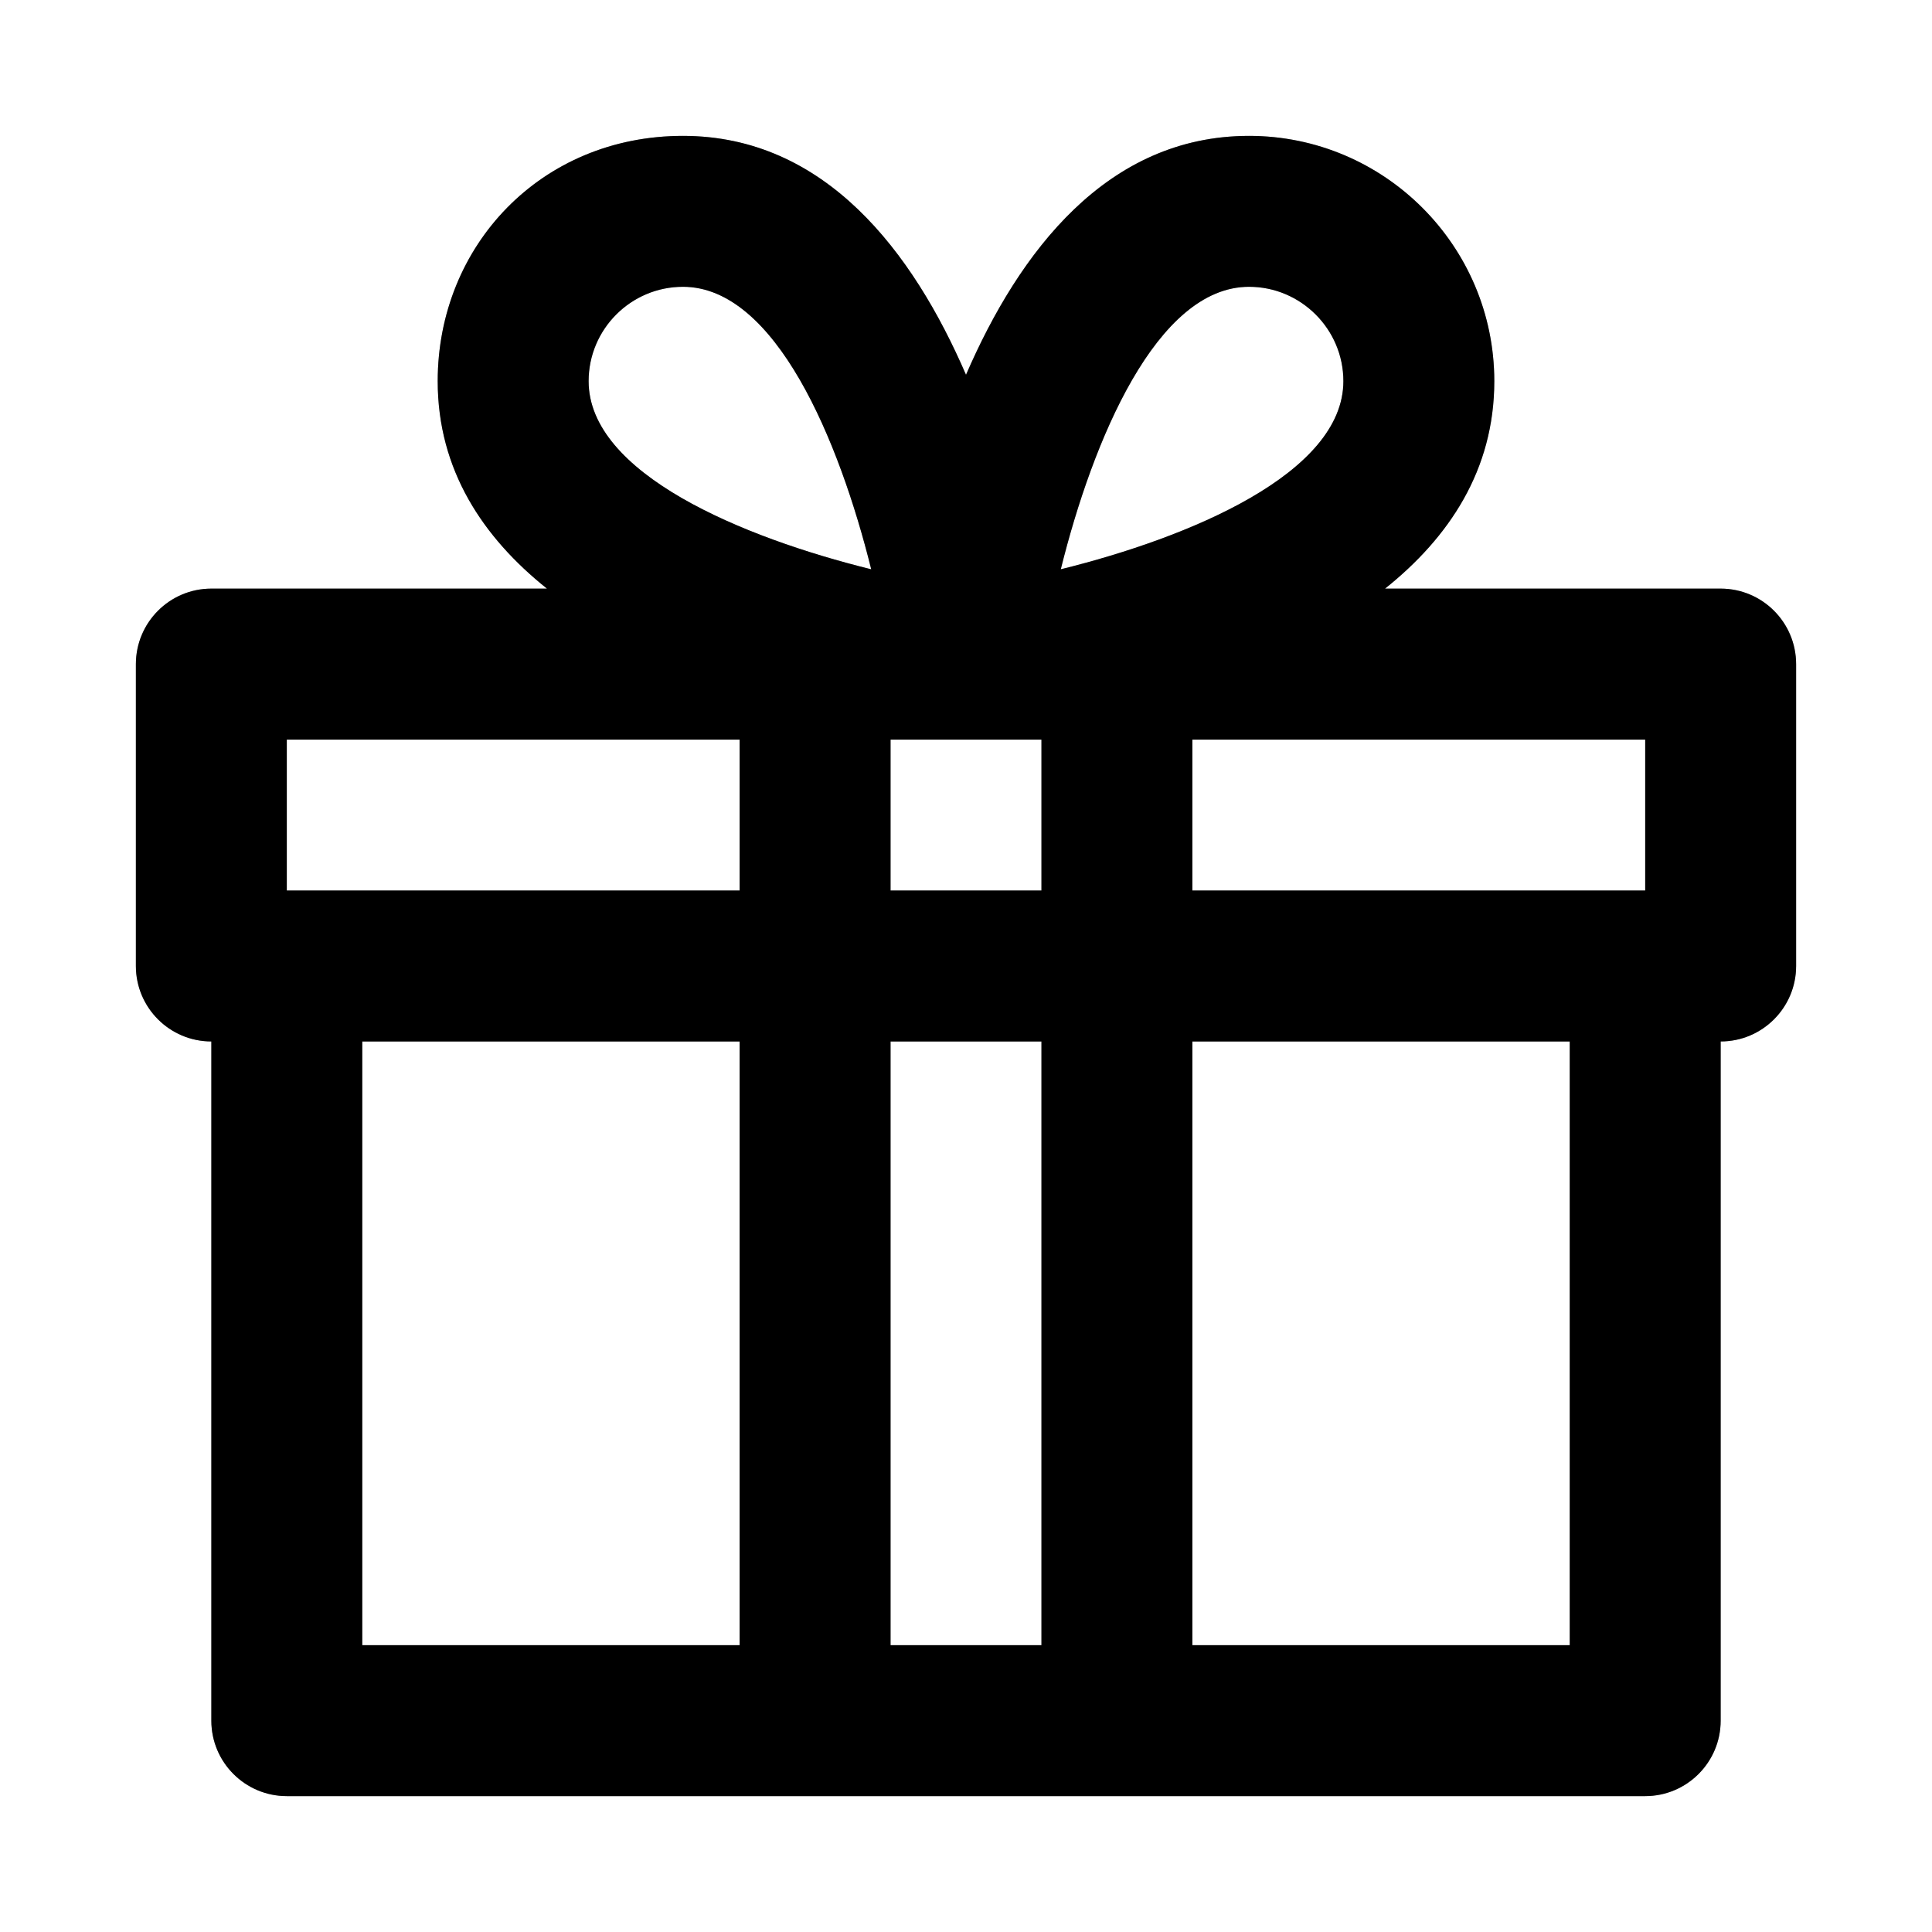 <svg width="18" height="18" viewBox="0 0 18 18" fill="none" xmlns="http://www.w3.org/2000/svg">
<g clip-path="url(#clip0_25087_99121)">
<path fill-rule="evenodd" clip-rule="evenodd" d="M16.031 5.484H12.904C13.5 5.008 13.922 4.379 13.922 3.551C13.922 2.291 12.897 1.266 11.637 1.266C10.312 1.266 9.495 2.348 9 3.492C8.505 2.347 7.688 1.266 6.363 1.266C5.039 1.266 4.078 2.291 4.078 3.551C4.078 4.379 4.5 5.008 5.096 5.484H1.969C1.581 5.484 1.266 5.799 1.266 6.188V9C1.266 9.388 1.581 9.703 1.969 9.703V16.031C1.969 16.419 2.284 16.734 2.672 16.734H15.328C15.716 16.734 16.031 16.419 16.031 16.031V9.703C16.419 9.703 16.734 9.388 16.734 9V6.188C16.734 5.799 16.419 5.484 16.031 5.484ZM15.328 8.297H11.109V6.891H15.328V8.297ZM8.297 6.891H9.703V8.297H8.297V6.891ZM9.703 15.328H8.297V9.703H9.703V15.328ZM11.637 2.672C12.12 2.672 12.516 3.067 12.516 3.551C12.516 4.411 11.081 5.008 9.883 5.304C10.18 4.106 10.775 2.672 11.637 2.672ZM6.363 2.672C7.225 2.672 7.82 4.106 8.117 5.304C6.919 5.008 5.484 4.413 5.484 3.551C5.484 3.067 5.878 2.672 6.363 2.672ZM2.672 6.891H6.891V8.297H2.672V6.891ZM3.375 9.703H6.891V15.328H3.375V9.703ZM14.625 15.328H11.109V9.703H14.625V15.328Z" fill="black"/>
<path fill-rule="evenodd" clip-rule="evenodd" d="M16.031 5.484H12.904C13.5 5.008 13.922 4.379 13.922 3.551C13.922 2.291 12.897 1.266 11.637 1.266C10.312 1.266 9.495 2.348 9 3.492C8.505 2.347 7.688 1.266 6.363 1.266C5.039 1.266 4.078 2.291 4.078 3.551C4.078 4.379 4.5 5.008 5.096 5.484H1.969C1.581 5.484 1.266 5.799 1.266 6.188V9C1.266 9.388 1.581 9.703 1.969 9.703V16.031C1.969 16.419 2.284 16.734 2.672 16.734H15.328C15.716 16.734 16.031 16.419 16.031 16.031V9.703C16.419 9.703 16.734 9.388 16.734 9V6.188C16.734 5.799 16.419 5.484 16.031 5.484ZM15.328 8.297H11.109V6.891H15.328V8.297ZM8.297 6.891H9.703V8.297H8.297V6.891ZM9.703 15.328H8.297V9.703H9.703V15.328ZM11.637 2.672C12.12 2.672 12.516 3.067 12.516 3.551C12.516 4.411 11.081 5.008 9.883 5.304C10.18 4.106 10.775 2.672 11.637 2.672ZM6.363 2.672C7.225 2.672 7.82 4.106 8.117 5.304C6.919 5.008 5.484 4.413 5.484 3.551C5.484 3.067 5.878 2.672 6.363 2.672ZM2.672 6.891H6.891V8.297H2.672V6.891ZM3.375 9.703H6.891V15.328H3.375V9.703ZM14.625 15.328H11.109V9.703H14.625V15.328Z" fill="black" fill-opacity="0.2"/>
<path fill-rule="evenodd" clip-rule="evenodd" d="M16.031 5.484H12.904C13.5 5.008 13.922 4.379 13.922 3.551C13.922 2.291 12.897 1.266 11.637 1.266C10.312 1.266 9.495 2.348 9 3.492C8.505 2.347 7.688 1.266 6.363 1.266C5.039 1.266 4.078 2.291 4.078 3.551C4.078 4.379 4.5 5.008 5.096 5.484H1.969C1.581 5.484 1.266 5.799 1.266 6.188V9C1.266 9.388 1.581 9.703 1.969 9.703V16.031C1.969 16.419 2.284 16.734 2.672 16.734H15.328C15.716 16.734 16.031 16.419 16.031 16.031V9.703C16.419 9.703 16.734 9.388 16.734 9V6.188C16.734 5.799 16.419 5.484 16.031 5.484ZM15.328 8.297H11.109V6.891H15.328V8.297ZM8.297 6.891H9.703V8.297H8.297V6.891ZM9.703 15.328H8.297V9.703H9.703V15.328ZM11.637 2.672C12.12 2.672 12.516 3.067 12.516 3.551C12.516 4.411 11.081 5.008 9.883 5.304C10.18 4.106 10.775 2.672 11.637 2.672ZM6.363 2.672C7.225 2.672 7.82 4.106 8.117 5.304C6.919 5.008 5.484 4.413 5.484 3.551C5.484 3.067 5.878 2.672 6.363 2.672ZM2.672 6.891H6.891V8.297H2.672V6.891ZM3.375 9.703H6.891V15.328H3.375V9.703ZM14.625 15.328H11.109V9.703H14.625V15.328Z" fill="black" fill-opacity="0.2"/>
</g>
<defs>
<clipPath id="clip0_25087_99121">
<rect width="18" height="18" fill="white"/>
</clipPath>
</defs>
</svg>
